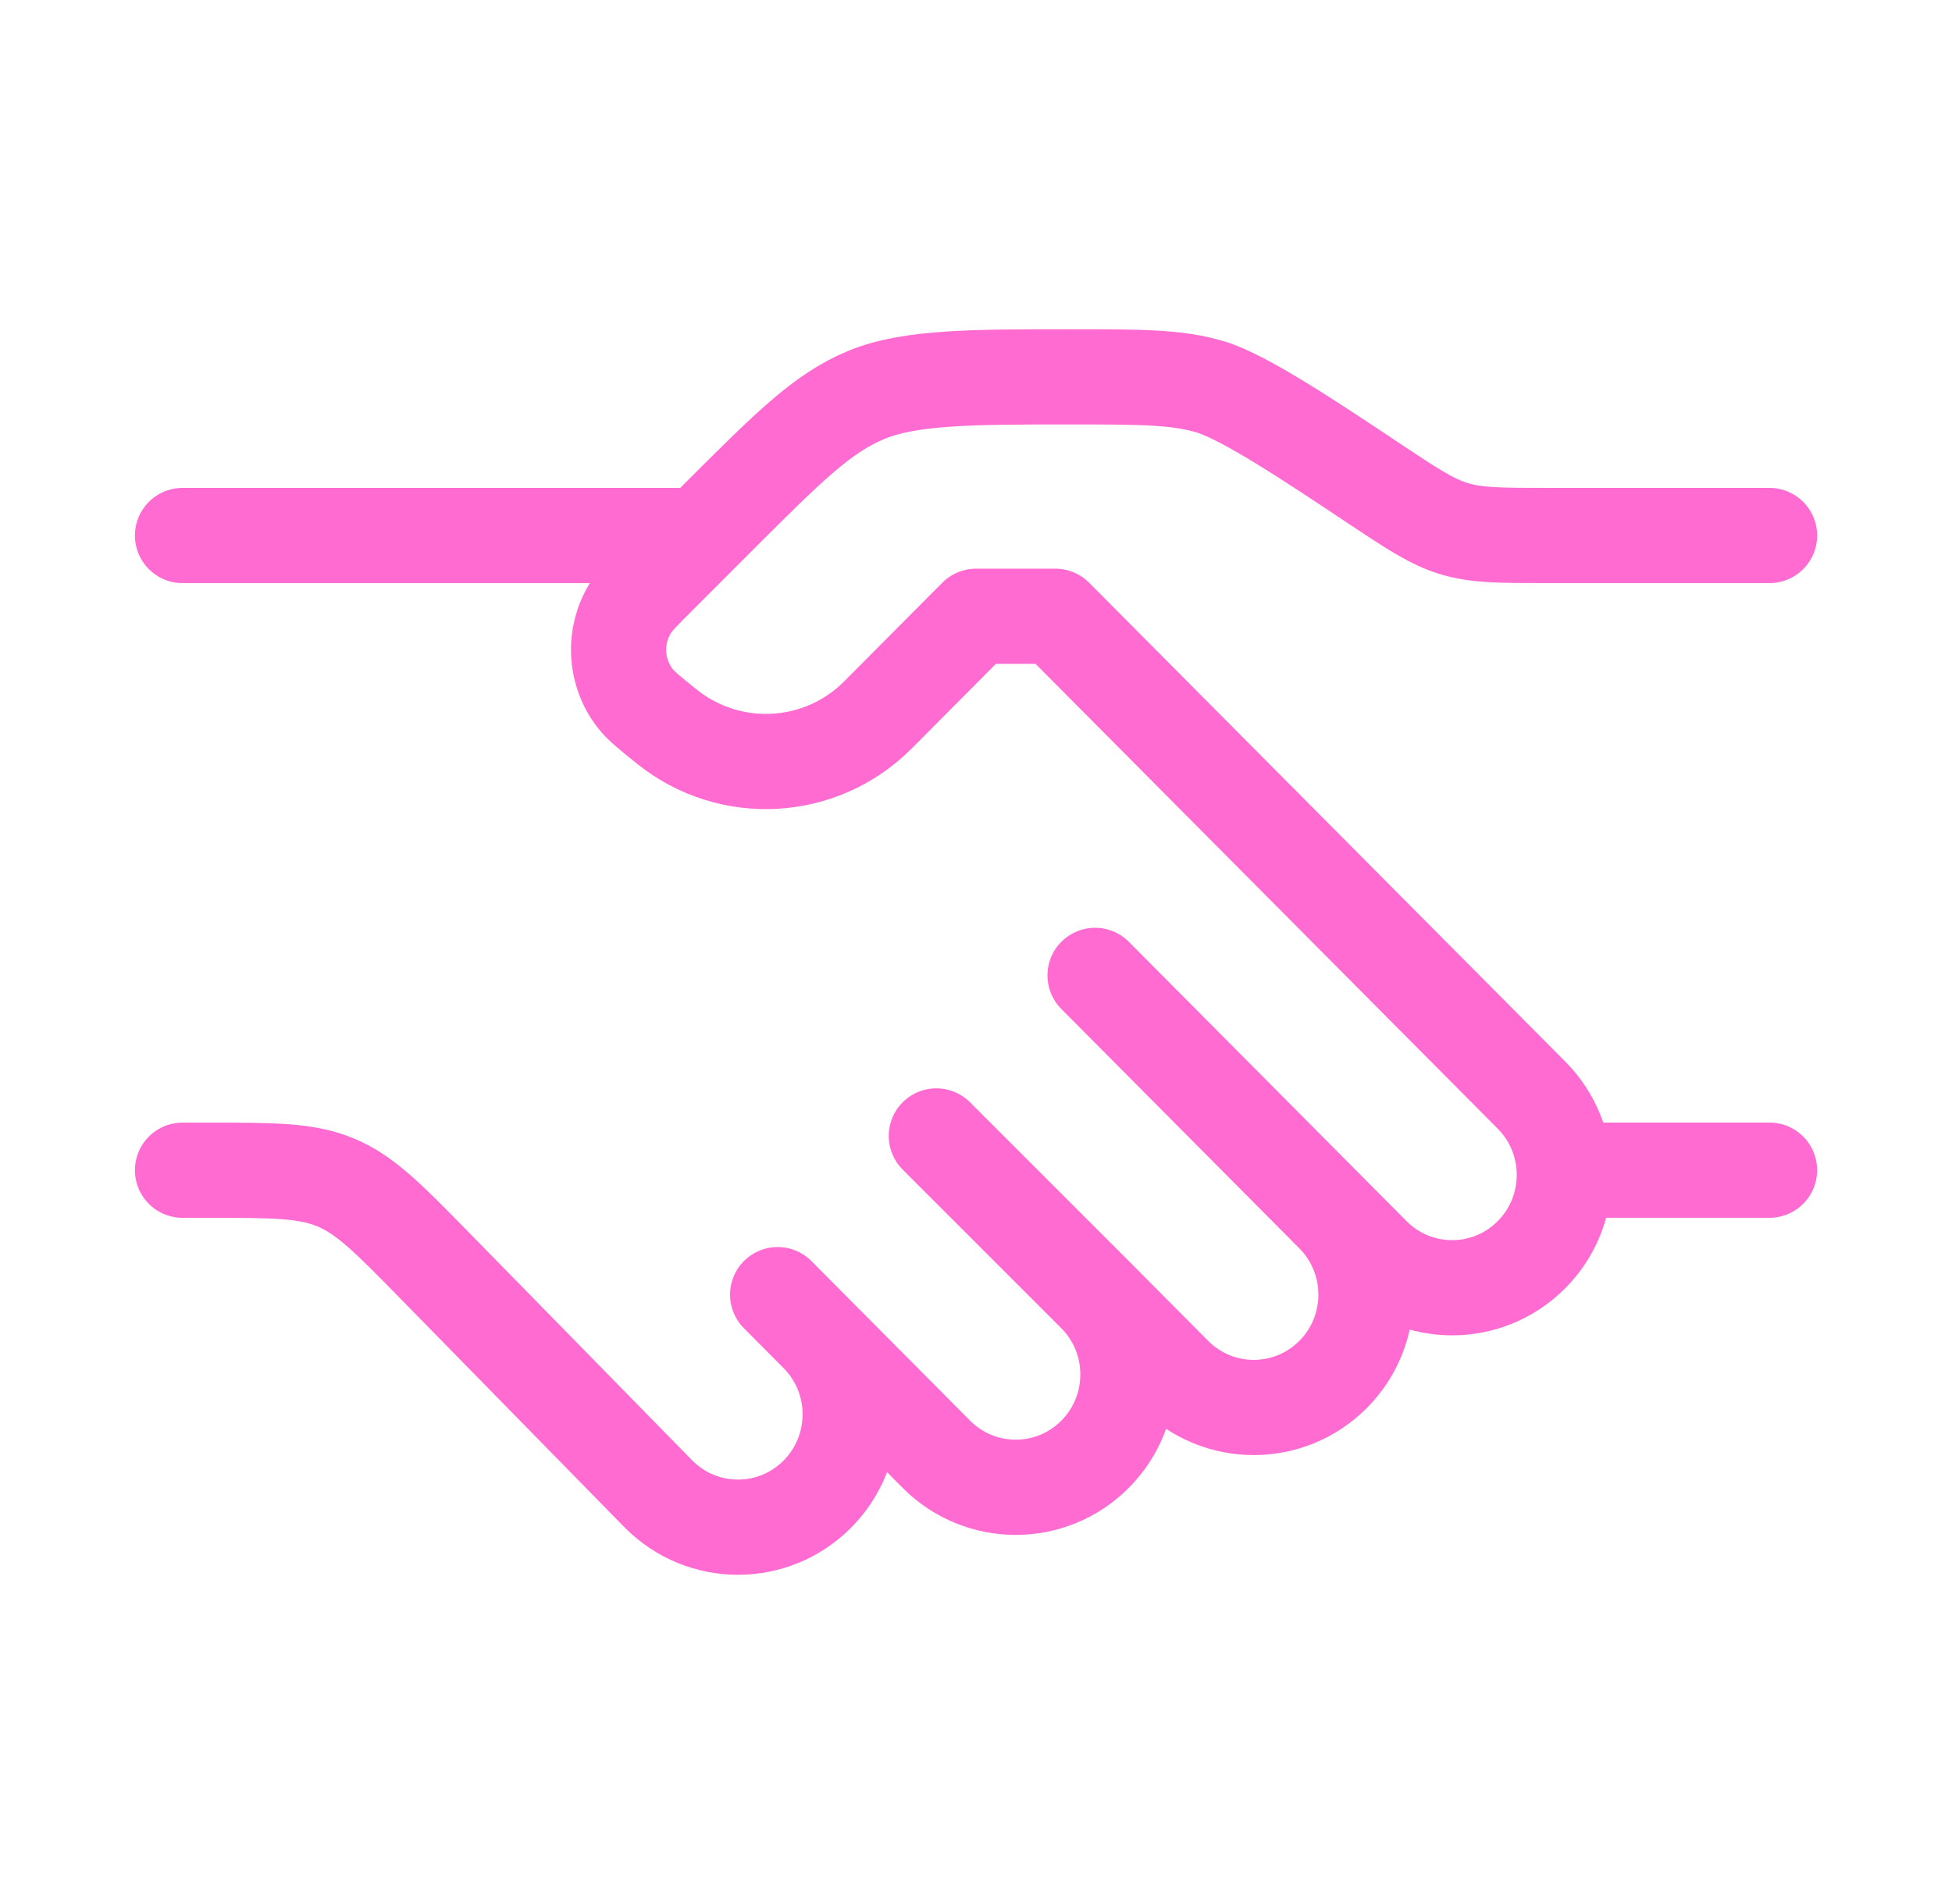 <svg width="41" height="40" viewBox="0 0 41 40" fill="none" xmlns="http://www.w3.org/2000/svg">
<path d="M37.167 11.25H32.519C31.517 11.25 31.016 11.25 30.544 11.107C30.072 10.964 29.655 10.686 28.821 10.131C27.571 9.297 26.144 8.346 25.436 8.132C24.727 7.917 23.976 7.917 22.473 7.917C20.429 7.917 19.112 7.917 18.193 8.298C17.274 8.678 16.552 9.401 15.106 10.846L13.835 12.118C13.509 12.443 13.346 12.606 13.246 12.767C12.873 13.363 12.914 14.129 13.349 14.681C13.466 14.83 13.646 14.975 14.004 15.263C15.331 16.331 17.243 16.224 18.444 15.016L20.501 12.947H22.167L32.167 23.006C33.088 23.932 33.088 25.433 32.167 26.359C31.247 27.285 29.755 27.285 28.834 26.359L28.001 25.521M28.001 25.521L23.001 20.491M28.001 25.521C28.921 26.447 28.921 27.948 28.001 28.874C27.08 29.8 25.588 29.8 24.667 28.874L23.001 27.198M23.001 27.198C23.921 28.124 23.921 29.625 23.001 30.551C22.08 31.477 20.588 31.477 19.667 30.551L17.167 28.036M23.001 27.198L19.667 23.864M17.167 28.036L16.334 27.198M17.167 28.036C18.088 28.962 18.088 30.463 17.167 31.389C16.247 32.315 14.755 32.315 13.834 31.389L9.128 26.585C8.161 25.598 7.677 25.104 7.058 24.844C6.438 24.584 5.747 24.584 4.366 24.584H3.834" stroke="#FF6BD1" stroke-width="2" stroke-linecap="round" stroke-linejoin="round"/>
<path d="M37.167 24.583H33" stroke="#FF6BD1" stroke-width="2" stroke-linecap="round"/>
<path d="M14.667 11.25H3.834" stroke="#FF6BD1" stroke-width="2" stroke-linecap="round"/>
</svg>
